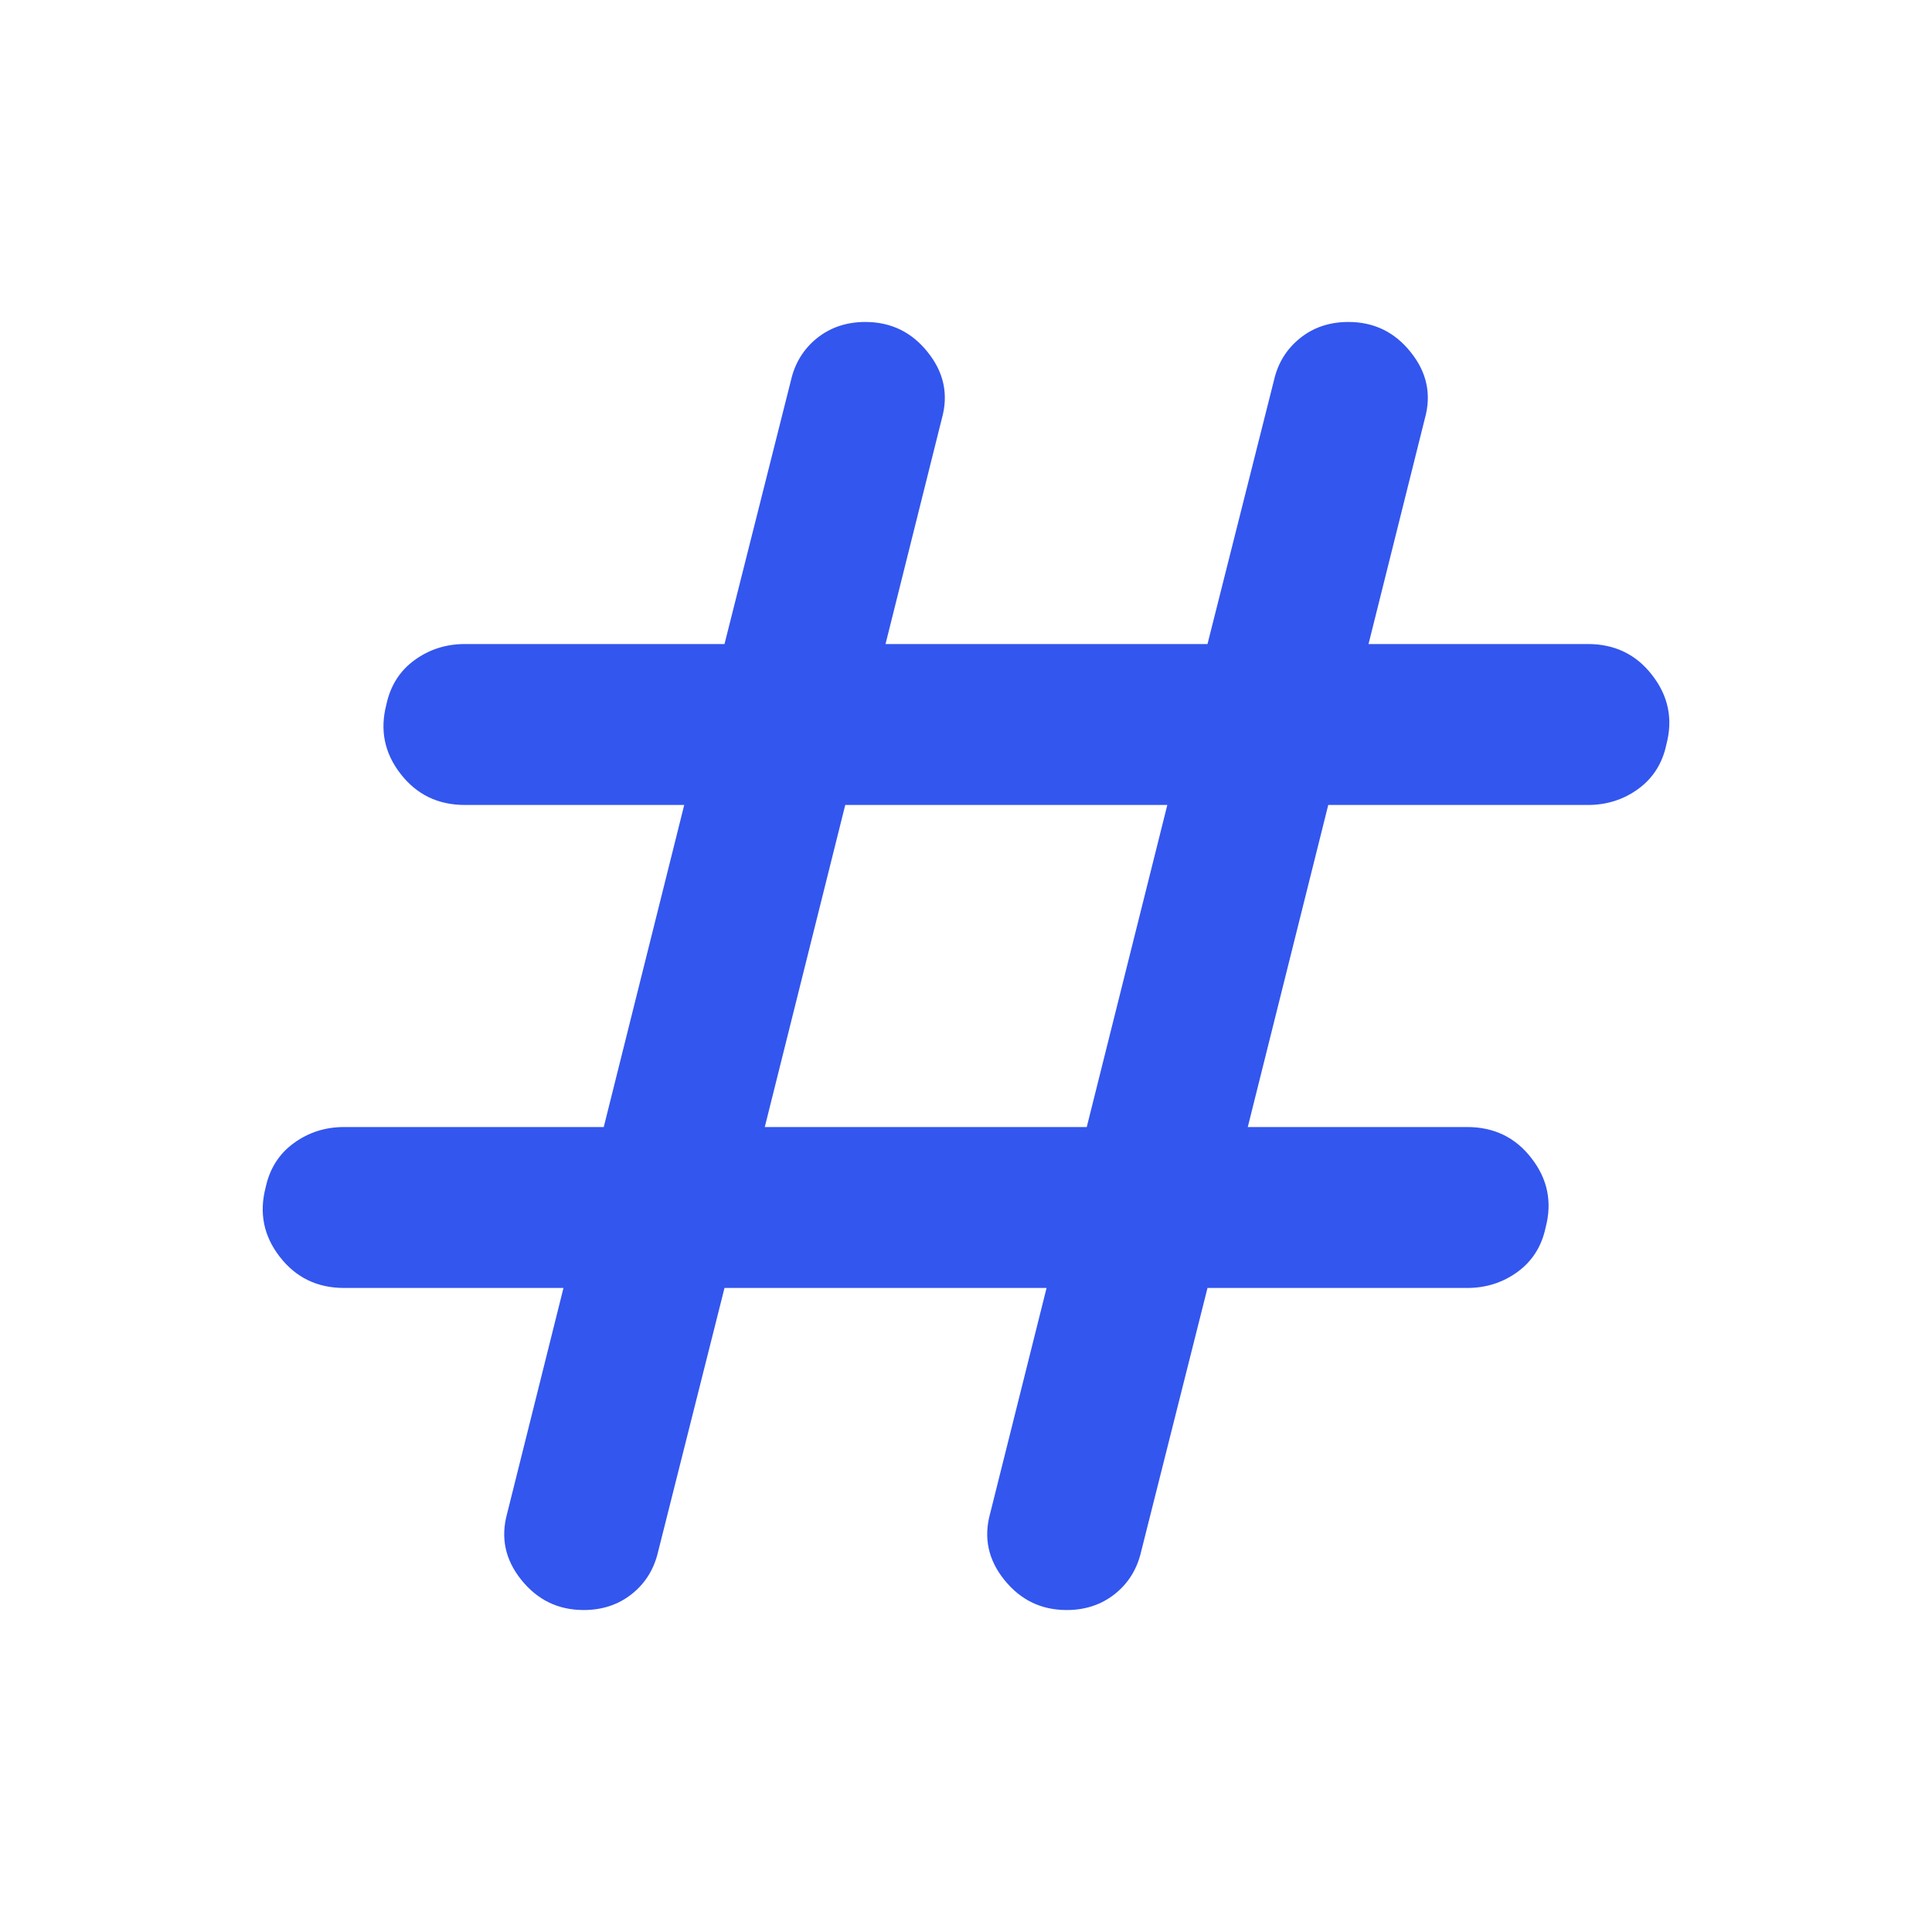 <svg width="20" height="20" viewBox="0 0 20 20" fill="none" xmlns="http://www.w3.org/2000/svg">
<mask id="mask0_2122_3841" style="mask-type:alpha" maskUnits="userSpaceOnUse" x="0" y="0" width="20" height="20">
<rect width="20" height="20" fill="#D9D9D9"/>
</mask>
<g mask="url(#mask0_2122_3841)">
<path d="M7.5 13.333L6.813 16.062C6.771 16.243 6.681 16.389 6.542 16.5C6.403 16.611 6.236 16.667 6.042 16.667C5.778 16.667 5.563 16.562 5.396 16.354C5.229 16.146 5.181 15.917 5.25 15.667L5.833 13.333H3.563C3.285 13.333 3.063 13.226 2.896 13.01C2.729 12.795 2.681 12.556 2.75 12.292C2.792 12.097 2.889 11.944 3.042 11.833C3.195 11.722 3.368 11.667 3.563 11.667H6.25L7.083 8.333H4.813C4.535 8.333 4.313 8.226 4.146 8.01C3.979 7.795 3.931 7.556 4 7.292C4.042 7.097 4.139 6.944 4.292 6.833C4.445 6.722 4.618 6.667 4.813 6.667H7.5L8.188 3.937C8.229 3.757 8.32 3.611 8.458 3.5C8.597 3.389 8.764 3.333 8.958 3.333C9.222 3.333 9.438 3.437 9.604 3.646C9.771 3.854 9.82 4.083 9.75 4.333L9.167 6.667H12.5L13.188 3.937C13.229 3.757 13.32 3.611 13.459 3.5C13.597 3.389 13.764 3.333 13.959 3.333C14.222 3.333 14.438 3.437 14.604 3.646C14.771 3.854 14.82 4.083 14.75 4.333L14.167 6.667H16.438C16.715 6.667 16.938 6.774 17.104 6.99C17.271 7.205 17.32 7.444 17.25 7.708C17.209 7.903 17.111 8.056 16.959 8.167C16.806 8.278 16.632 8.333 16.438 8.333H13.75L12.917 11.667H15.188C15.465 11.667 15.688 11.774 15.854 11.99C16.021 12.205 16.07 12.444 16 12.708C15.959 12.903 15.861 13.056 15.709 13.167C15.556 13.278 15.382 13.333 15.188 13.333H12.5L11.813 16.062C11.771 16.243 11.681 16.389 11.542 16.5C11.403 16.611 11.236 16.667 11.042 16.667C10.778 16.667 10.563 16.562 10.396 16.354C10.229 16.146 10.181 15.917 10.25 15.667L10.834 13.333H7.5ZM7.917 11.667H11.25L12.084 8.333H8.75L7.917 11.667Z" fill="#3356EE"/>
</g>
</svg>
